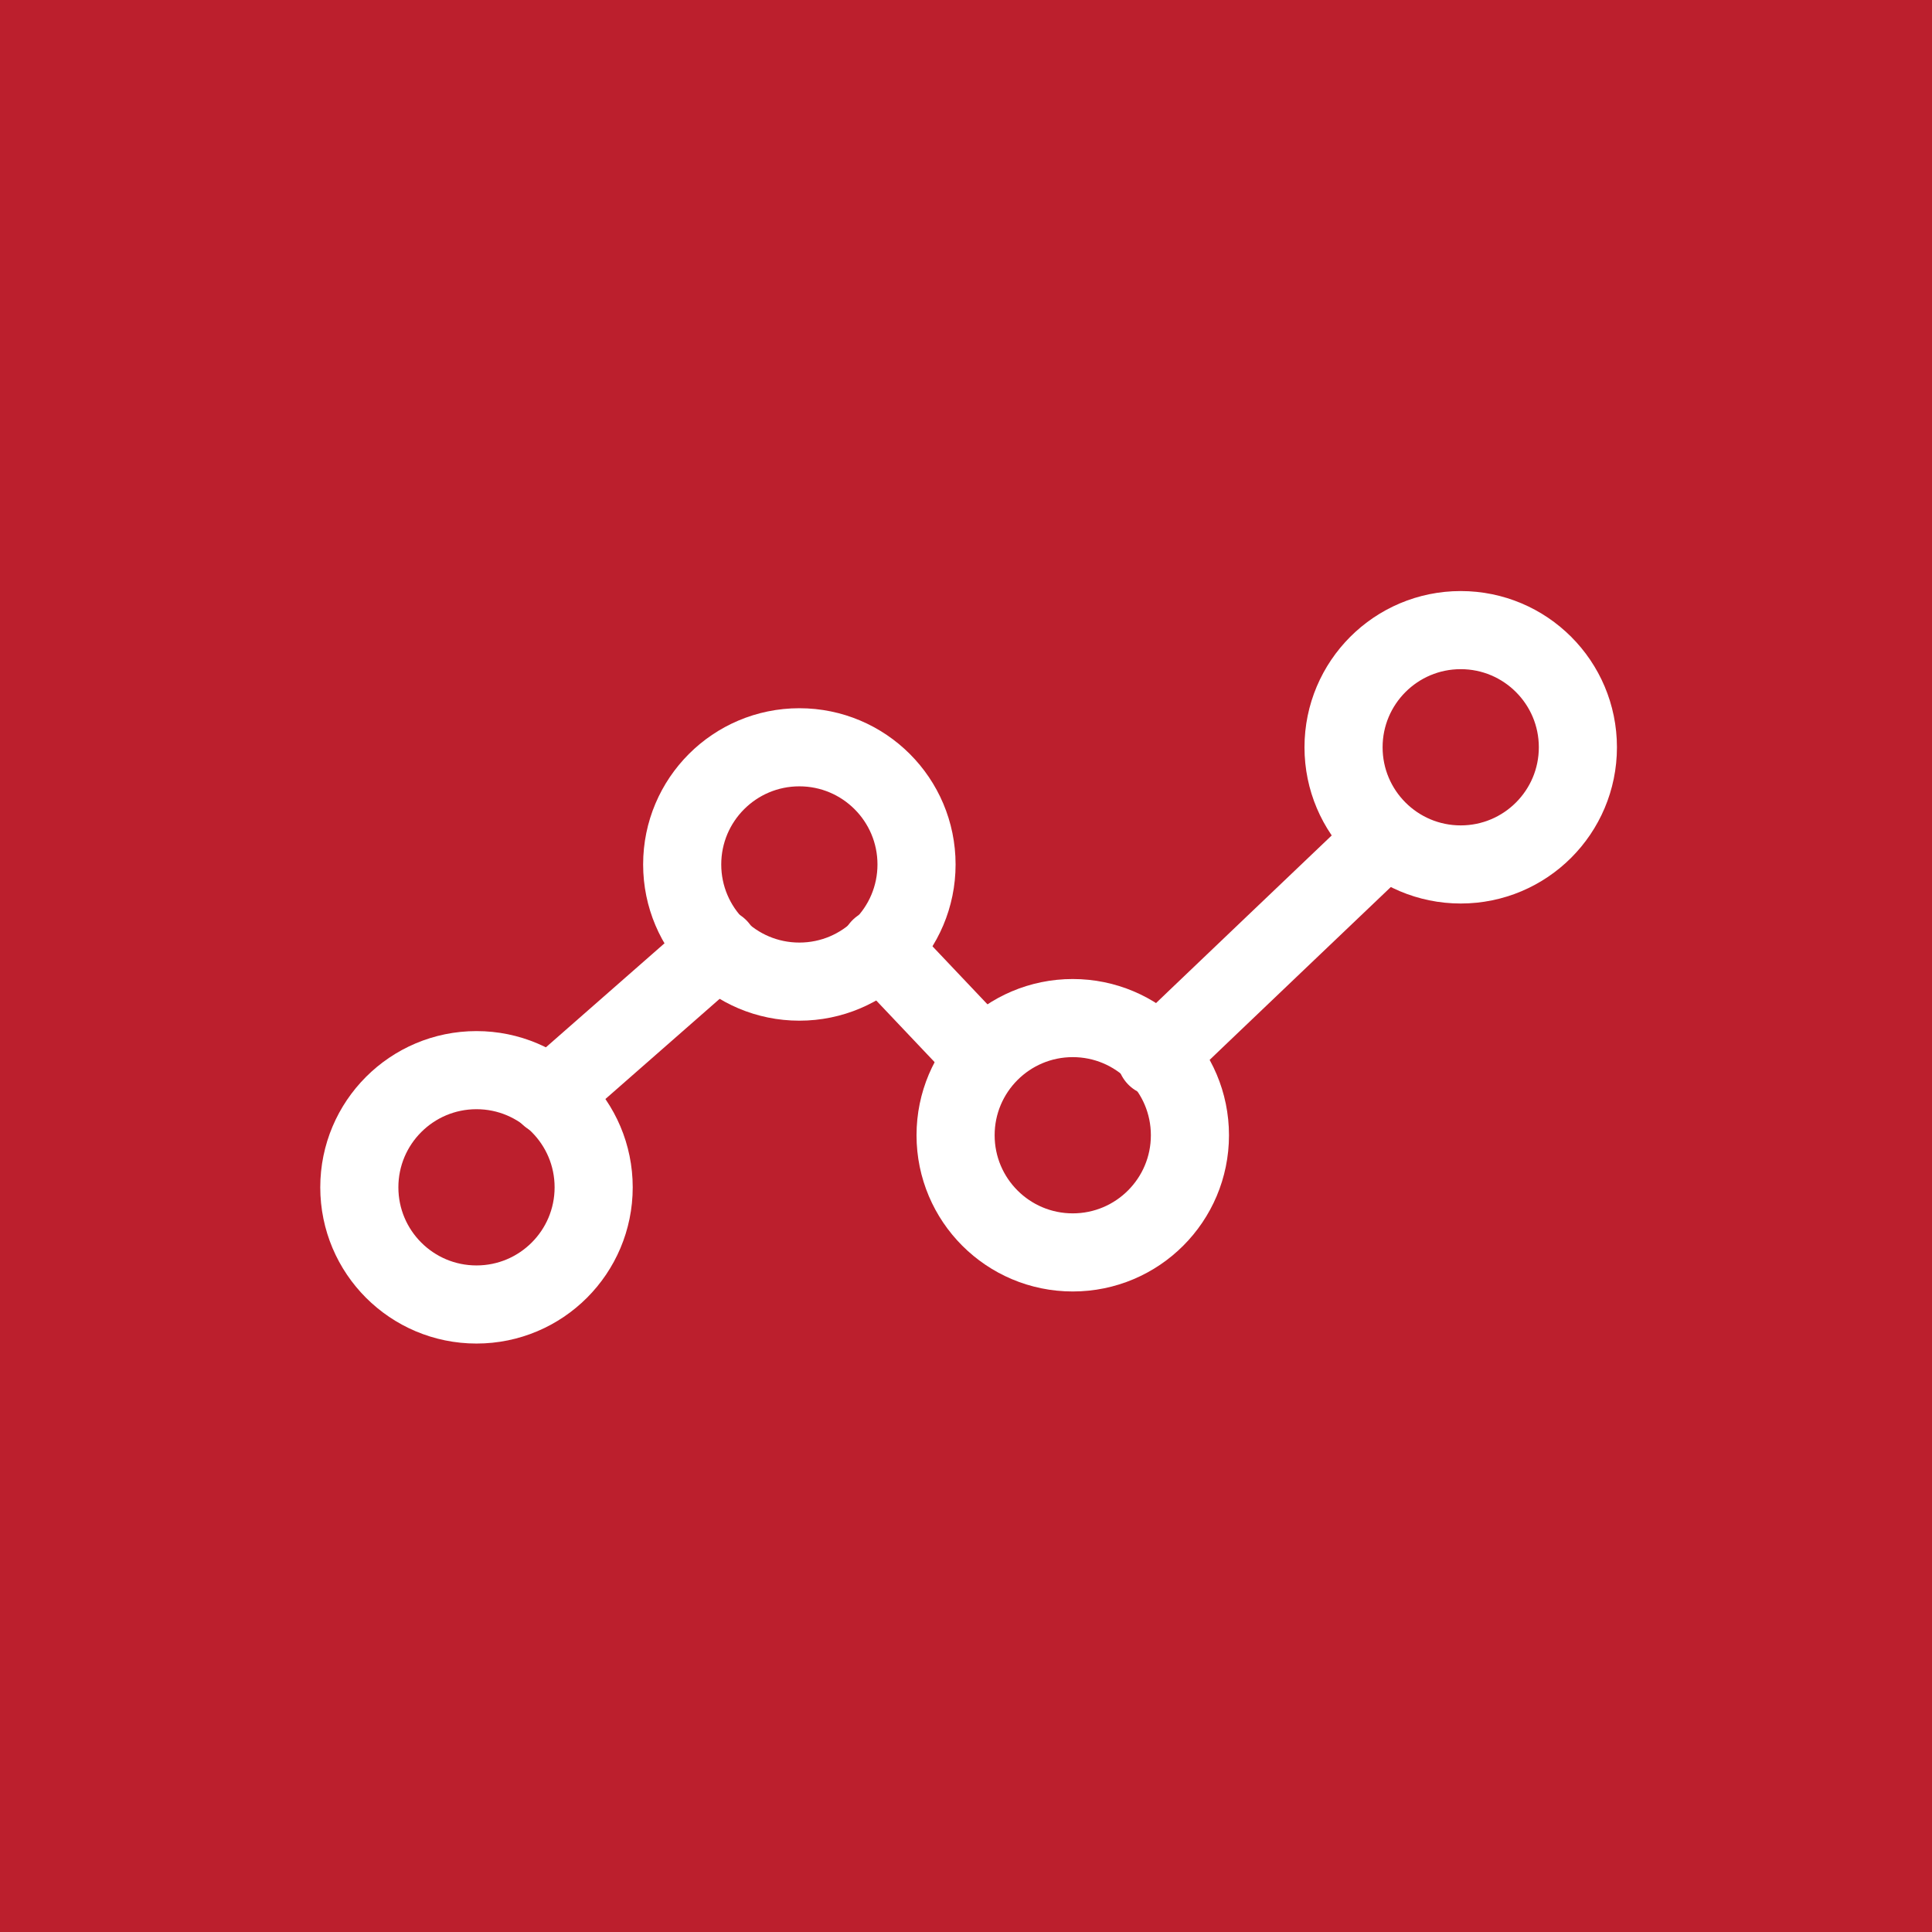 <svg xmlns="http://www.w3.org/2000/svg" xmlns:xlink="http://www.w3.org/1999/xlink" viewBox="0 0 74.2 74.2"><defs><style>      .cls-1 {        fill: #fff;      }      .cls-2 {        fill: none;        stroke: #fff;        stroke-linecap: round;        stroke-linejoin: round;        stroke-width: 3px;      }      .cls-3 {        fill: #bc1f2d;      }    </style></defs><g><g id="Layer_1"><g id="Group_532"><g id="Group_531"><path id="Path_556" class="cls-1" d="M121.9,15.5c1.2,0,2.3.8,2.7,1.9l4,12.5h13.1c1.5,0,2.8,1.2,2.8,2.8,0,.9-.4,1.7-1.1,2.3l-10.6,7.7,4,12.5c.3.8.1,1.8-.4,2.5-.5.7-1.4,1.2-2.3,1.2-.6,0-1.2-.2-1.6-.5l-10.6-7.7-10.6,7.7c-.5.3-1,.5-1.6.5-.9,0-1.7-.4-2.3-1.2-.5-.7-.7-1.6-.4-2.5l4-12.5-10.6-7.7c-1-.7-1.4-2-1-3.1.4-1.2,1.4-1.9,2.7-1.9h13.1l4.1-12.5c.4-1.2,1.4-1.9,2.7-1.9ZM141.1,32.9h-12.6c-1.2,0-2.3-.8-2.7-1.9l-3.9-12-3.9,12c-.4,1.2-1.4,1.9-2.7,1.9h-12.6l10.2,7.4c1,.7,1.4,2,1,3.1l-3.9,12,10.2-7.4c.5-.3,1.1-.5,1.6-.5.6,0,1.2.2,1.6.5l10.2,7.4-3.9-12c-.4-1.1,0-2.4,1-3.1l10.2-7.4Z"></path></g></g><image width="225" height="225" transform="translate(219.3 11.5) scale(.3)"></image><path class="cls-2" d="M29.5-39.3c0-10.5-8.5-19-19-19s-19,8.5-19,19S-2.2-22.7,6.2-20.8l4.4,8.2,4.8-8.3c8.2-2.1,14.2-9.5,14.2-18.4Z"></path><path id="Path_555" class="cls-3" d="M0,74.3h74.2V0H0v74.2Z"></path><image width="260" height="280" transform="translate(-153.8 4.3) scale(.2)"></image><rect class="cls-2" x="-94.1" y="-15.9" width="25.4" height="13.1"></rect><rect class="cls-2" x="-94.1" y="-21.5" width="25.4" height="5.6"></rect><polyline class="cls-2" points="-94.5 -4.9 -99.3 -4.9 -99.3 -39.7 -63.7 -39.7 -63.7 -4.9 -68.2 -4.9"></polyline><circle class="cls-2" cx="18.3" cy="45.6" r="4.5"></circle><circle class="cls-2" cx="30.7" cy="33.2" r="4.5"></circle><circle class="cls-2" cx="41.2" cy="43.6" r="4.5"></circle><circle class="cls-2" cx="56.1" cy="28.7" r="4.5"></circle><line class="cls-2" x1="21.1" y1="42.1" x2="27.6" y2="36.4"></line><line class="cls-2" x1="33.8" y1="36.4" x2="37.4" y2="40.2"></line><path class="cls-2" d="M44.4,40.6c.3-.3,8.8-8.4,8.8-8.4"></path></g></g></svg>
